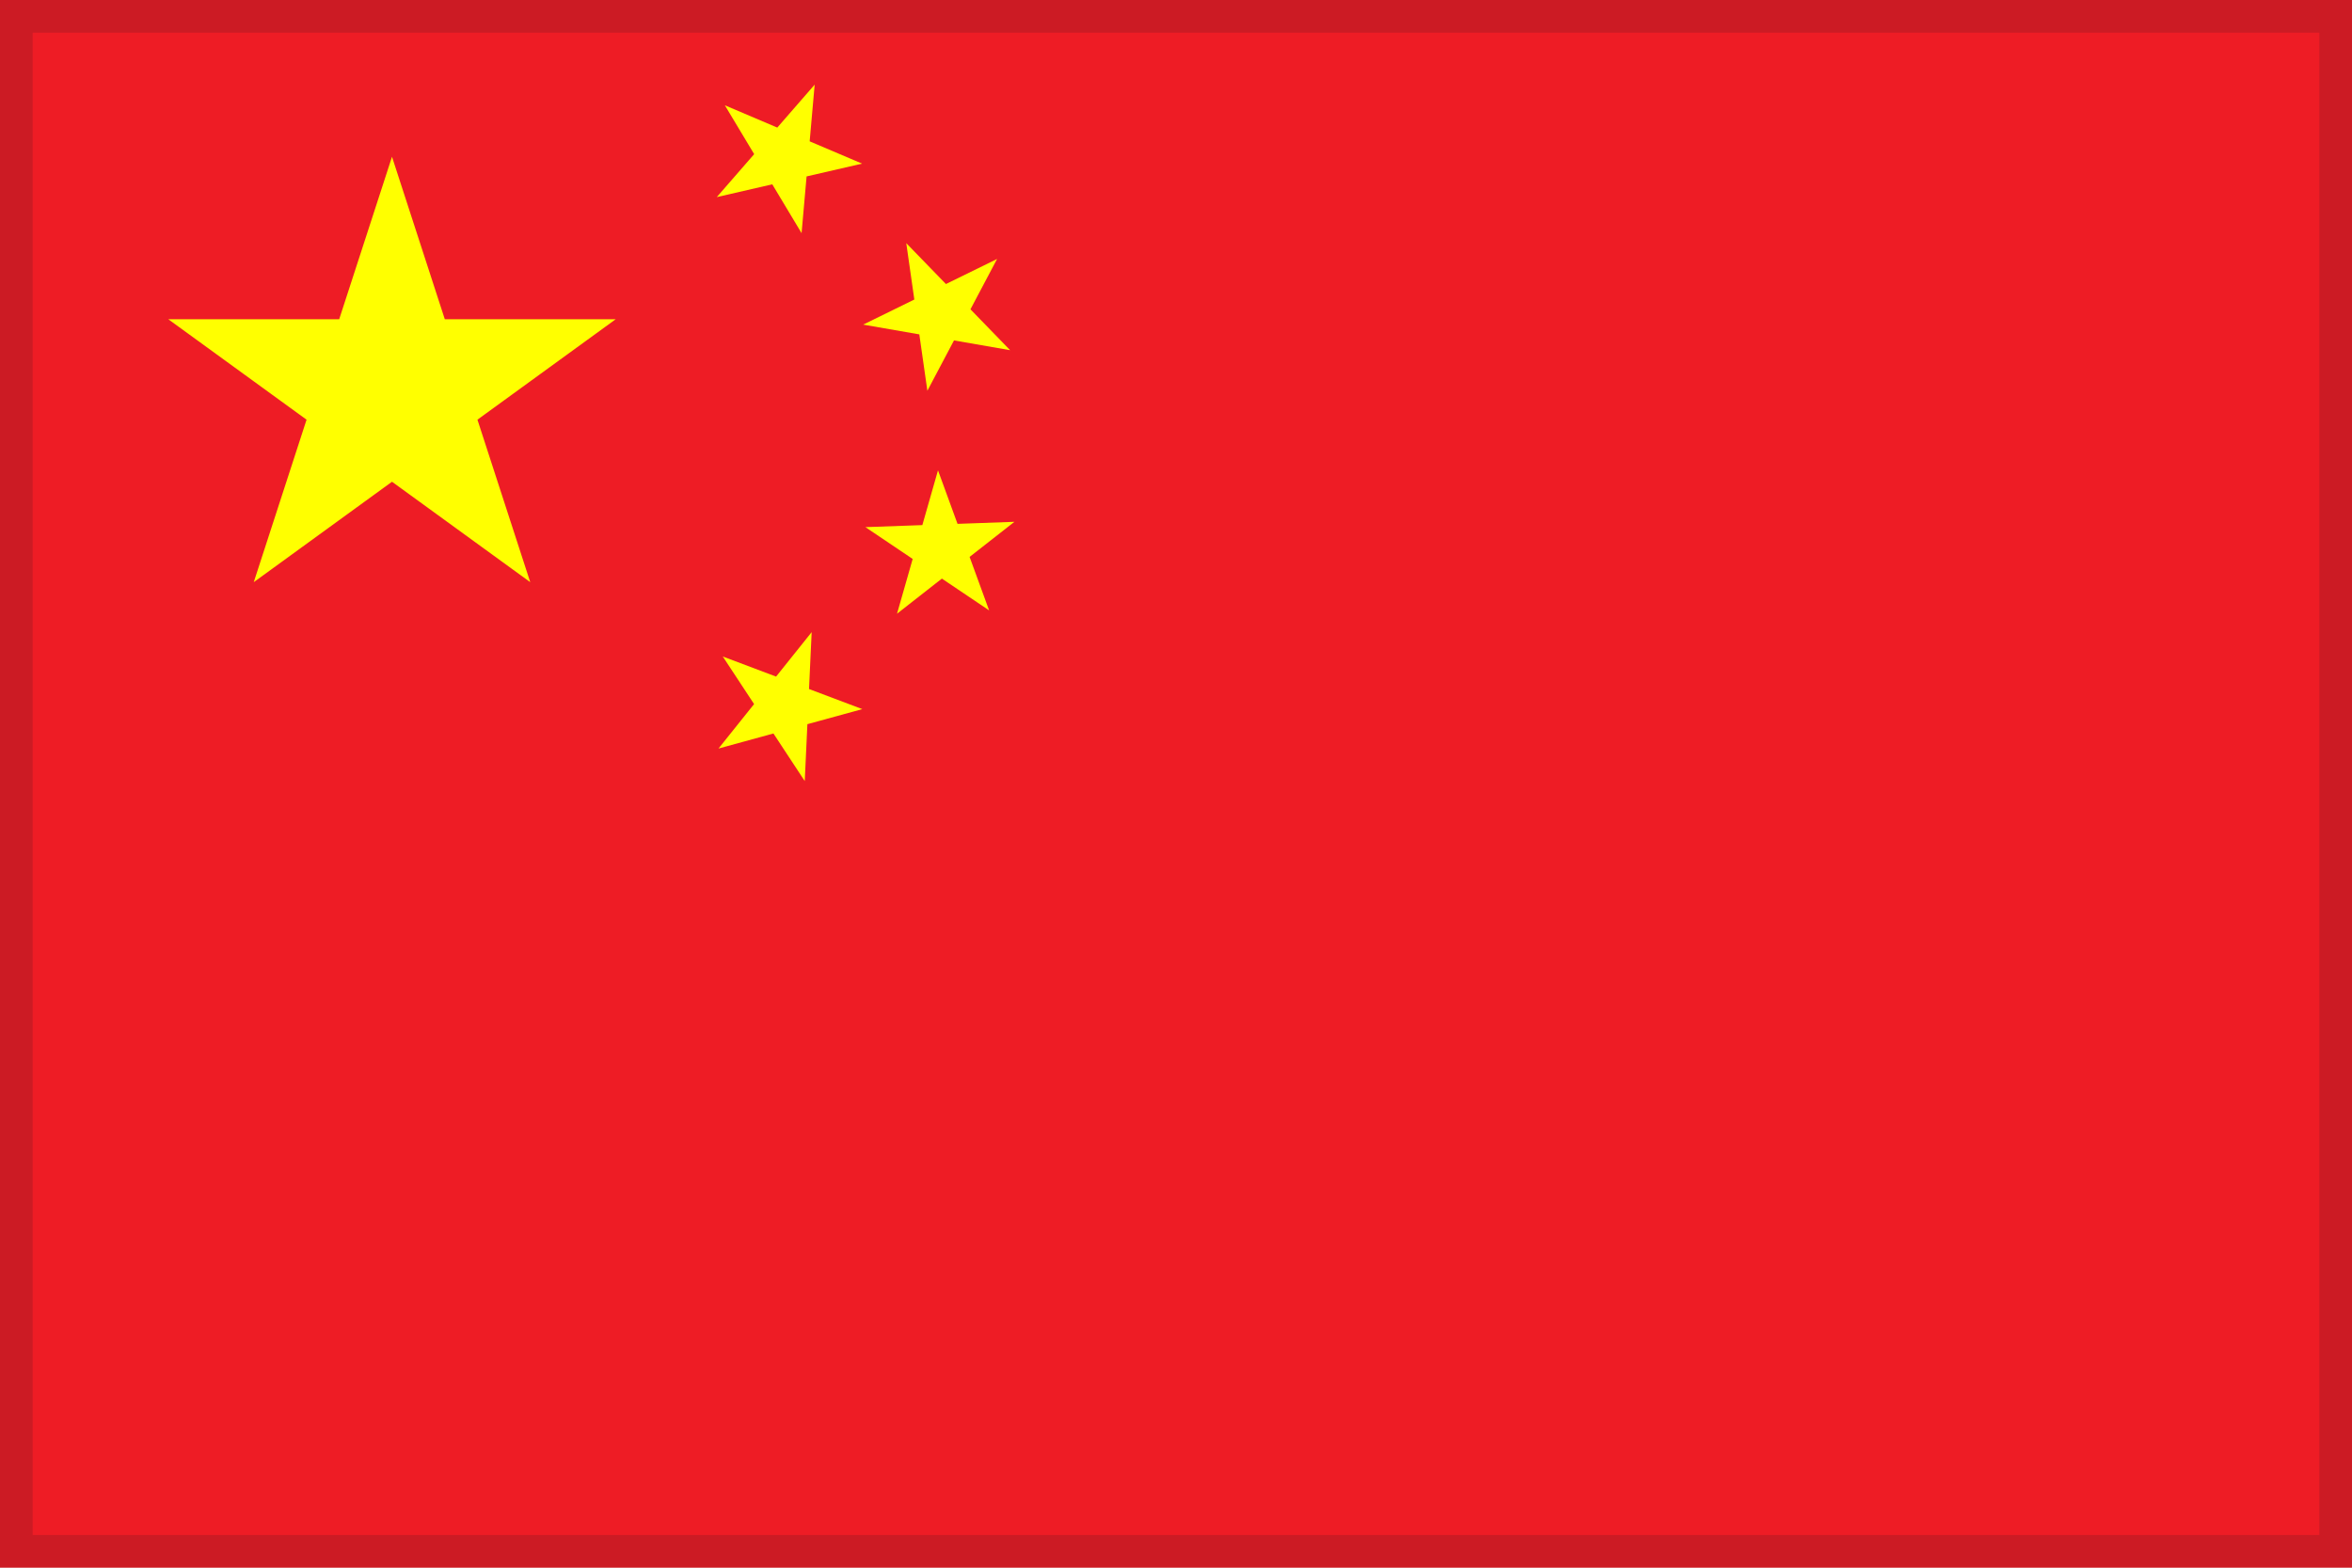 <?xml version="1.0" encoding="UTF-8"?> <svg xmlns="http://www.w3.org/2000/svg" width="72" height="48" viewBox="0 0 72 48" fill="none"> <path d="M72 0H0V48H72V0Z" fill="#EE1C25"></path> <path d="M12 4.8L16.232 17.825L5.152 9.775H18.848L7.768 17.825L12 4.8Z" fill="#FFFF00"></path> <path d="M24.939 2.591L24.538 7.139L22.19 3.224L26.391 5.01L21.942 6.035L24.939 2.591Z" fill="#FFFF00"></path> <path d="M30.523 7.929L28.389 11.964L27.743 7.445L30.922 10.722L26.424 9.939L30.523 7.929Z" fill="#FFFF00"></path> <path d="M31.054 15.977L27.46 18.791L28.714 14.401L30.279 18.689L26.492 16.14L31.054 15.977Z" fill="#FFFF00"></path> <path d="M24.847 19.355L24.635 23.915L22.126 20.101L26.397 21.712L21.995 22.919L24.847 19.355Z" fill="#FFFF00"></path> <rect x="0.5" y="0.5" width="71" height="47" stroke="#091526" stroke-opacity="0.15"></rect> </svg> 